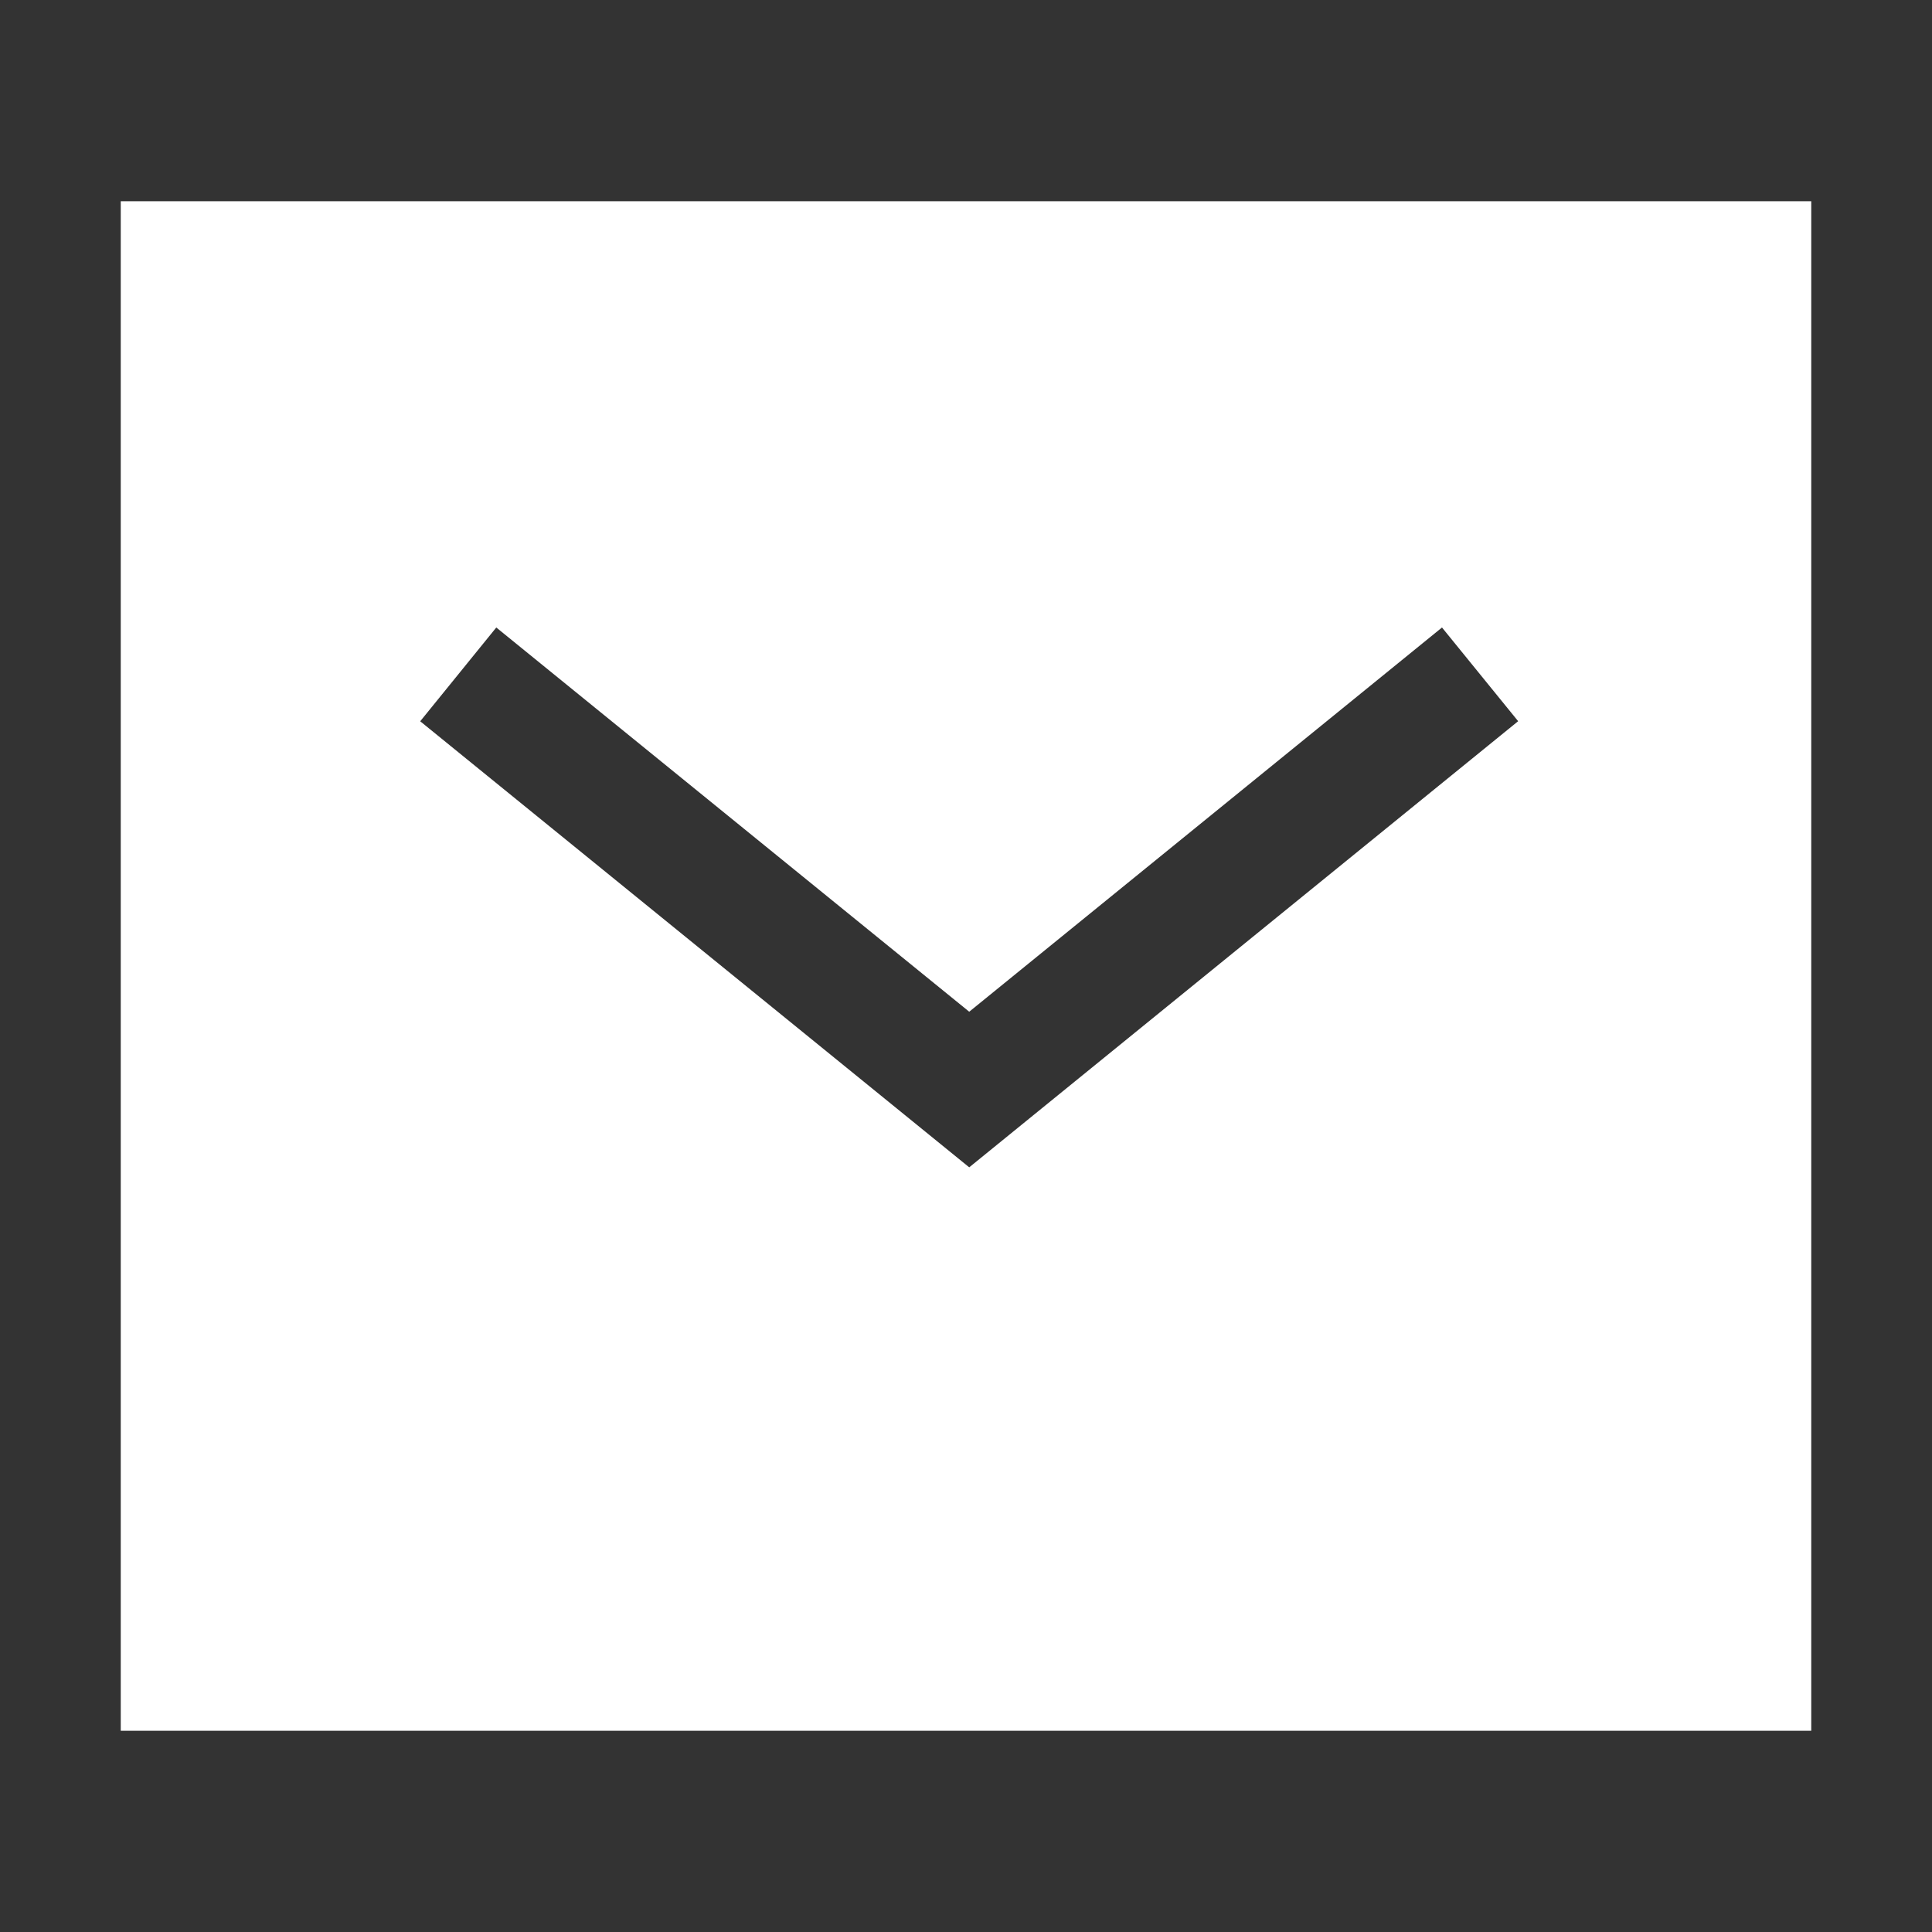 <svg width="24" height="24" viewBox="0 0 24 24" fill="none" xmlns="http://www.w3.org/2000/svg">
<rect x="0" y="0" width="24" height="24" fill="#333333" stroke="none"/>
<path fill-rule="evenodd" clip-rule="evenodd" d="M12.04 14.501L5.22 8.96L6.165 7.795L12.04 12.568L17.913 7.795L18.859 8.959L12.04 14.501ZM1.5 21.5H22.5V2.5H1.5V21.5Z" fill="white"/>
</svg>
